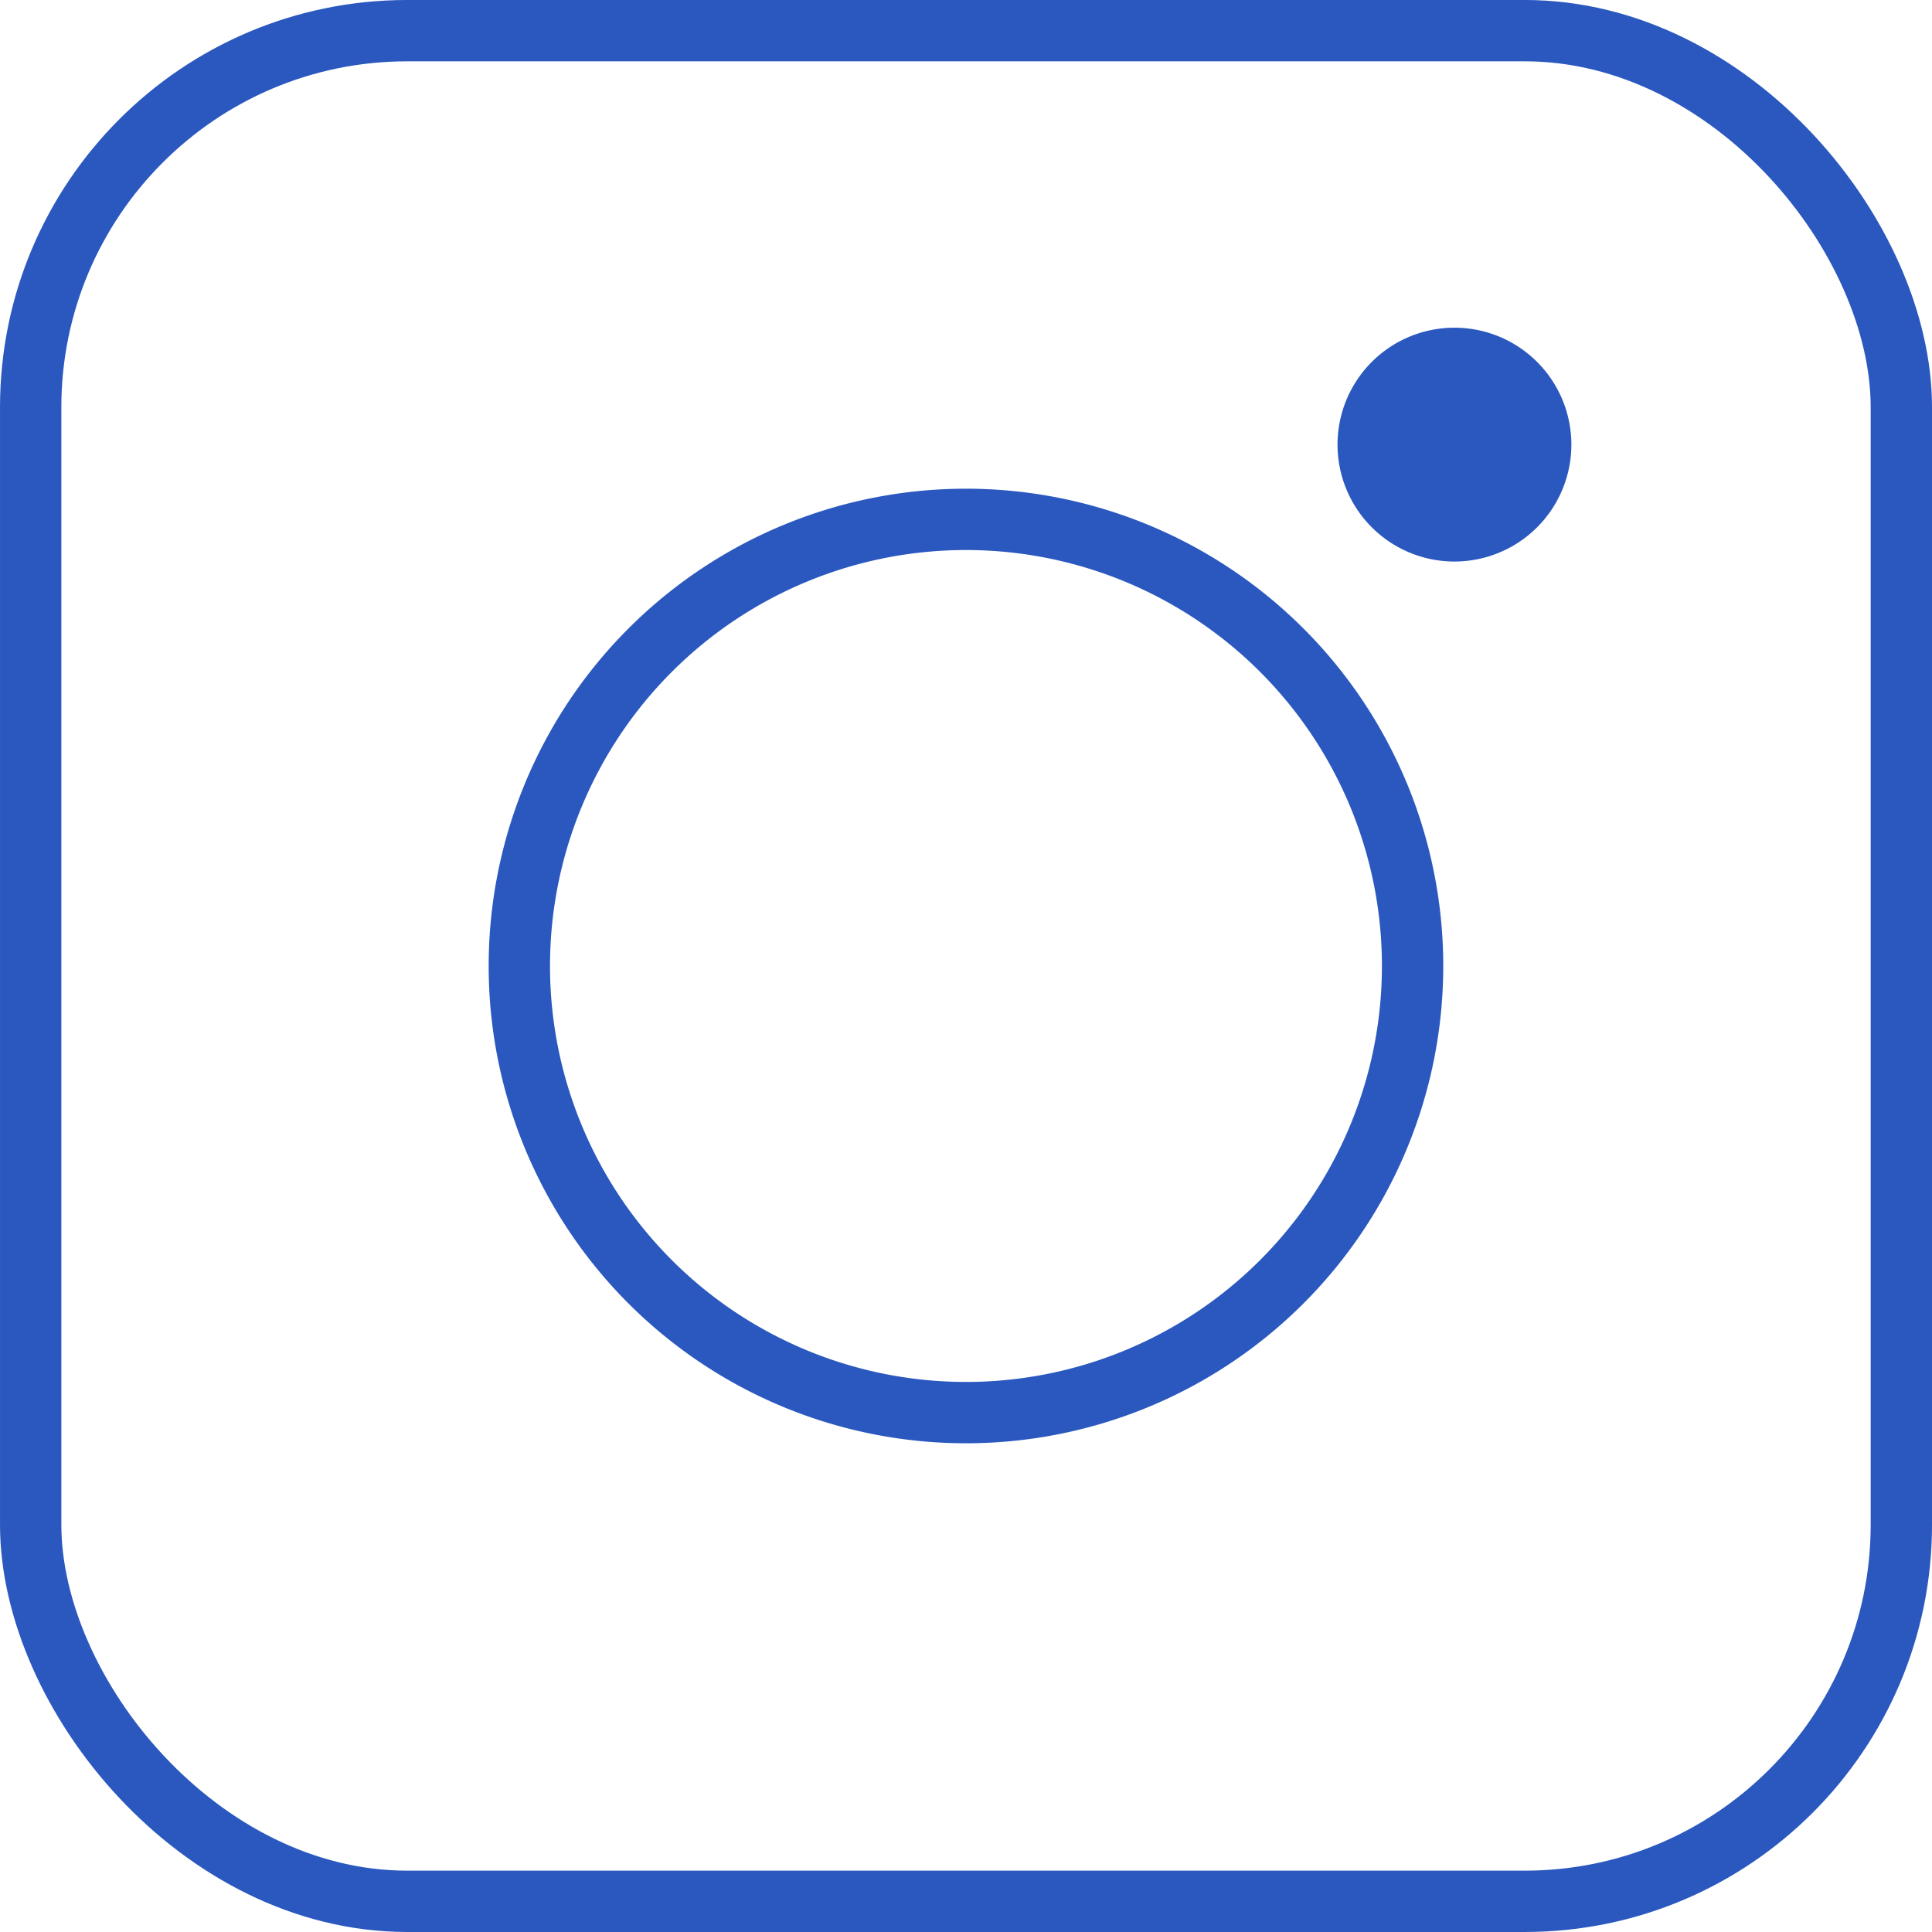 <svg id="グループ_874" data-name="グループ 874" xmlns="http://www.w3.org/2000/svg" xmlns:xlink="http://www.w3.org/1999/xlink" width="82.623" height="82.623" viewBox="0 0 82.623 82.623">
  <defs>
    <clipPath id="clip-path">
      <rect id="長方形_170" data-name="長方形 170" width="82.623" height="82.623" transform="translate(0 0)" fill="none"/>
    </clipPath>
  </defs>
  <g id="グループ_873" data-name="グループ 873" clip-path="url(#clip-path)">
    <rect id="長方形_169" data-name="長方形 169" width="80" height="80" rx="16.105" transform="translate(1.312 1.311)" fill="none" stroke="#2a58bf" stroke-miterlimit="10" stroke-width="2.623"/>
    <path id="パス_1836" data-name="パス 1836" d="M60.41,41.311a19.1,19.1,0,1,1-19.1-19.1A19.1,19.1,0,0,1,60.41,41.311Z" fill="none" stroke="#2a58bf" stroke-miterlimit="10" stroke-width="2.623"/>
    <path id="パス_1837" data-name="パス 1837" d="M67.2,19.014a5,5,0,1,1-5-5,5,5,0,0,1,5,5" fill="#2a58bf"/>
  </g>
</svg>
